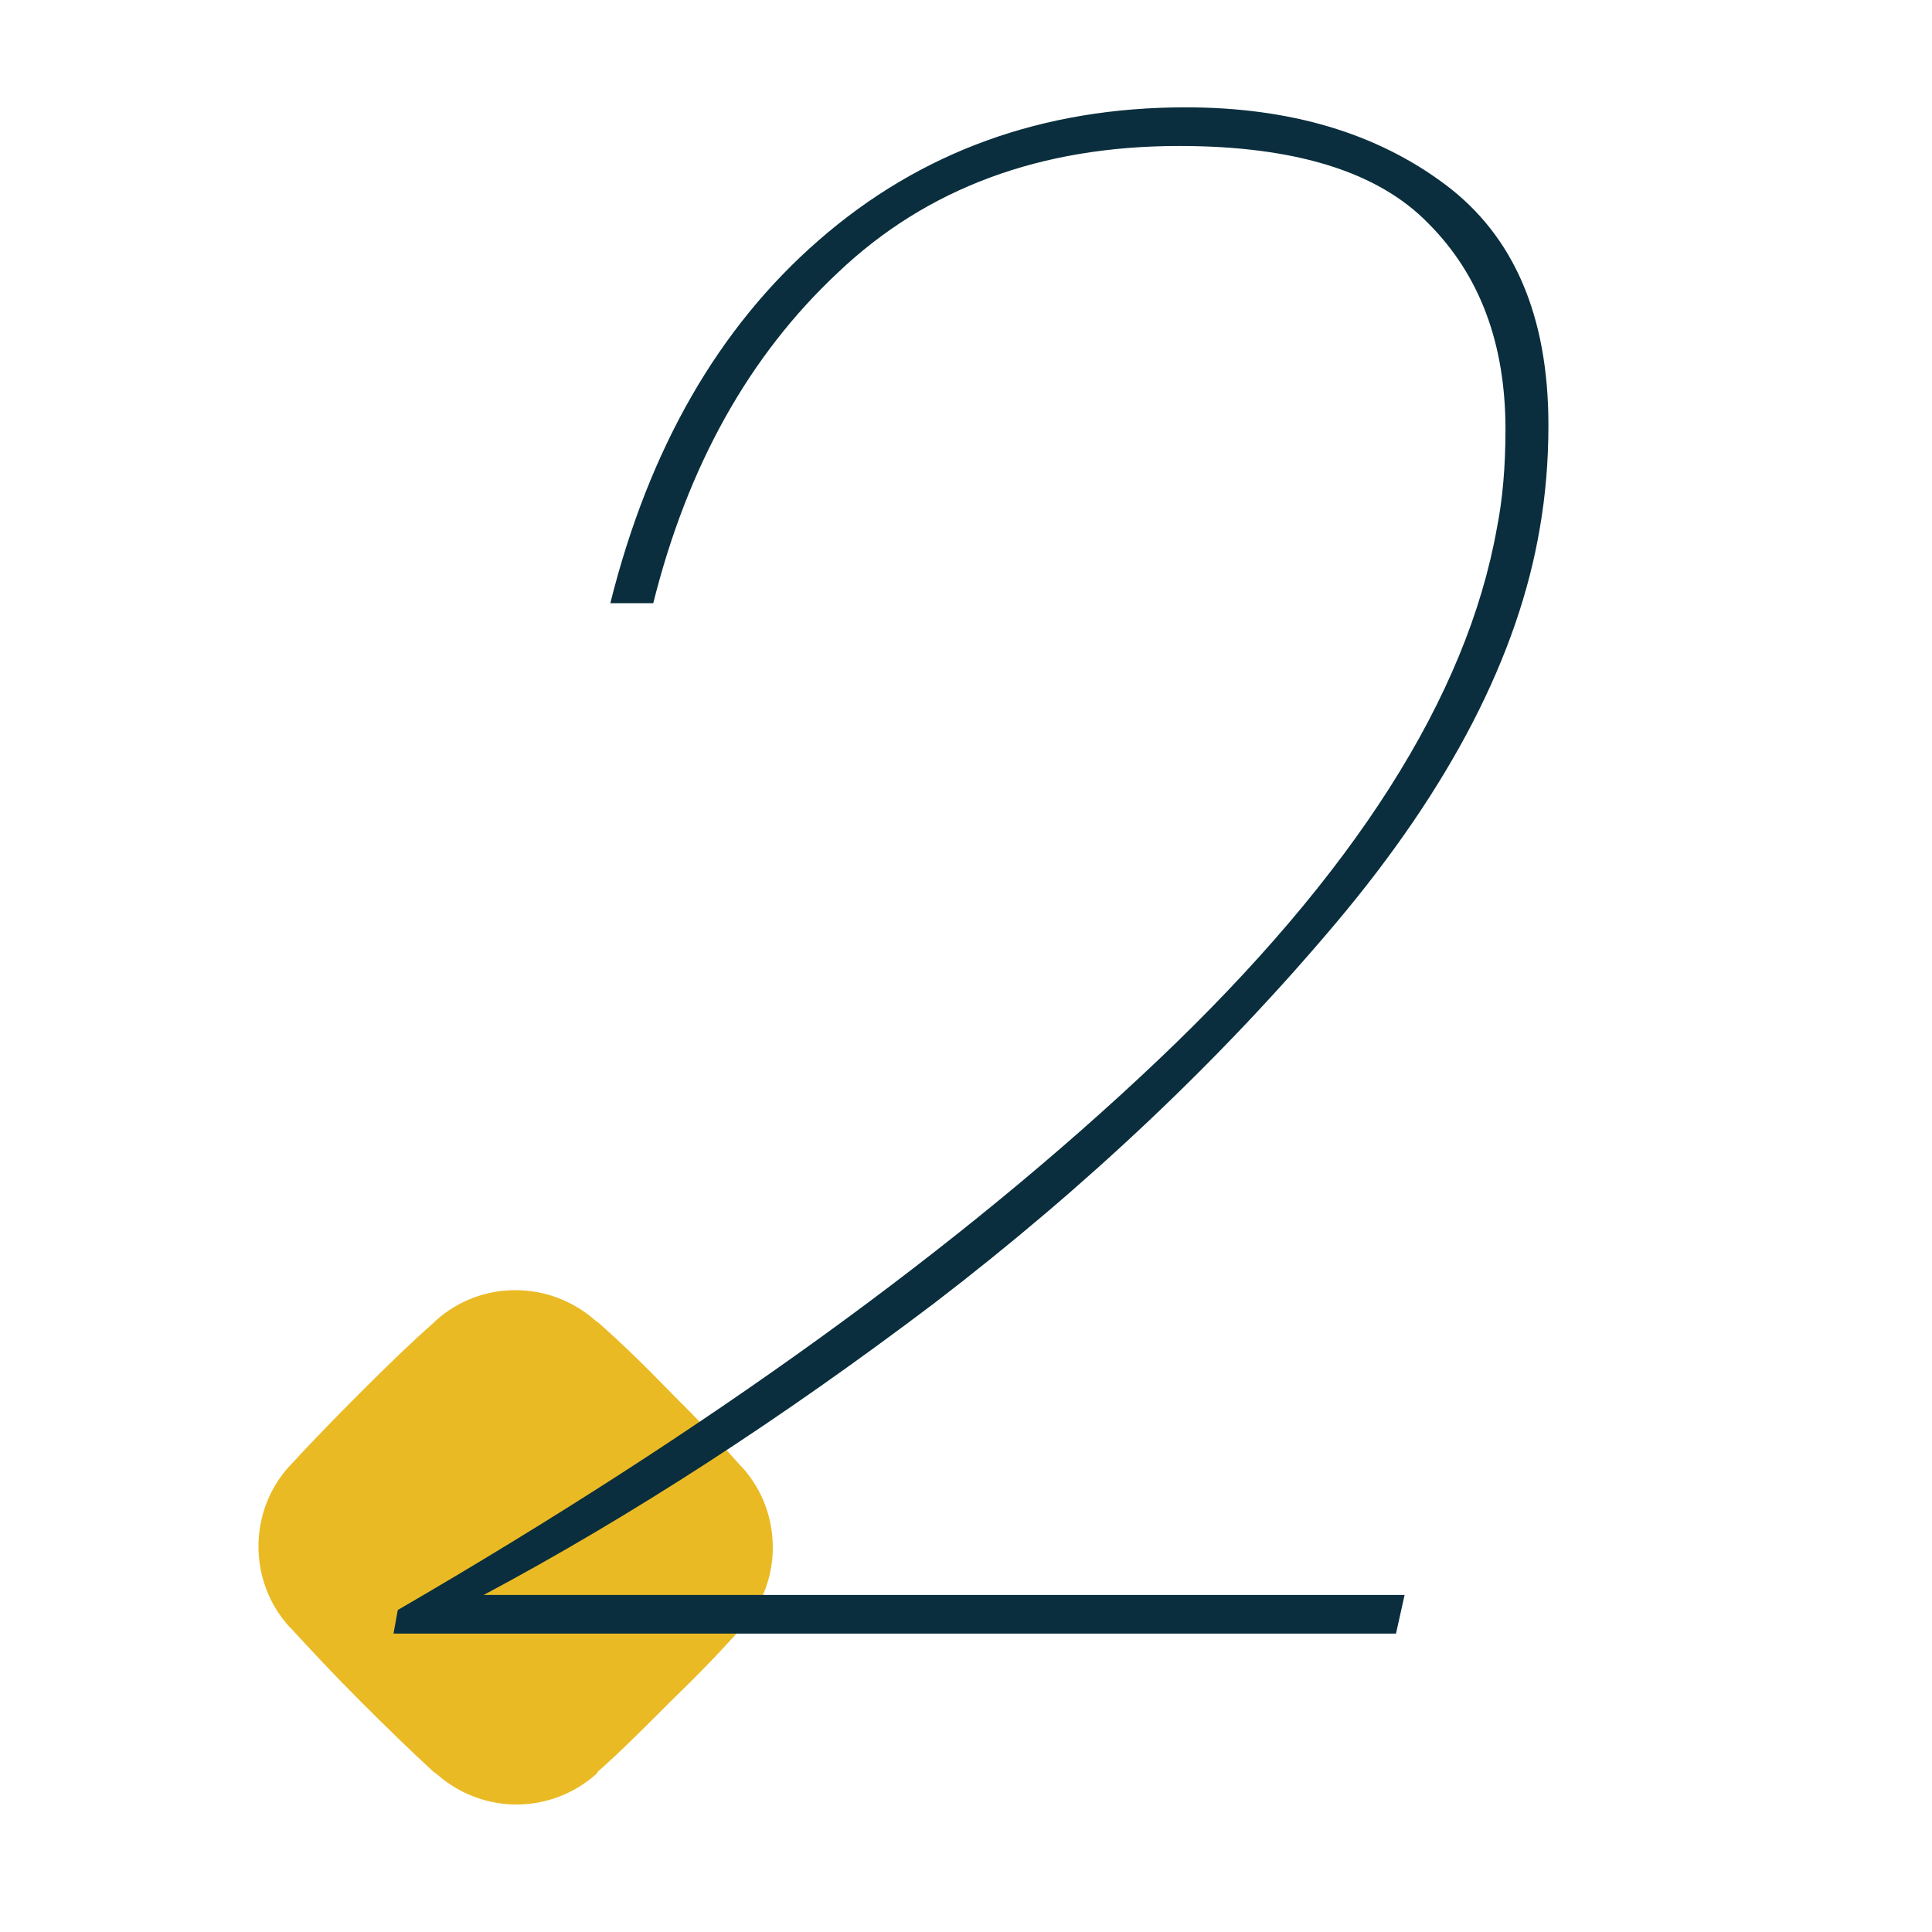 <svg width="90" height="90" viewBox="0 0 90 90" fill="none" xmlns="http://www.w3.org/2000/svg">
<g clip-path="url(#clip0_24_846)">
<path d="M16.8 64.86C18.109 63.551 19.22 62.48 20.212 61.608L20.291 61.528C22.393 59.624 25.607 59.624 27.749 61.528L27.868 61.608C28.86 62.48 29.97 63.551 31.24 64.86C32.549 66.169 33.62 67.28 34.453 68.232L34.572 68.351C36.476 70.454 36.476 73.707 34.572 75.809L34.493 75.888C33.62 76.88 32.549 77.991 31.24 79.26C29.931 80.57 28.86 81.641 27.868 82.513L27.788 82.632C25.646 84.537 22.473 84.537 20.331 82.632L20.212 82.553C19.259 81.68 18.149 80.609 16.84 79.3C15.531 77.991 14.46 76.841 13.587 75.888L13.468 75.769C11.564 73.667 11.564 70.414 13.468 68.312L13.547 68.232C14.42 67.28 15.491 66.169 16.8 64.86Z" fill="#EABA24"/>
</g>
<path d="M18.531 75C32.998 66.6 44.797 58.067 53.931 49.4C63.064 40.733 68.331 32.467 69.731 24.6C69.998 23.267 70.131 21.733 70.131 20C70.131 16 68.931 12.8 66.531 10.4C64.198 8 60.331 6.8 54.931 6.8C48.464 6.8 43.164 8.767 39.031 12.7C34.898 16.567 32.031 21.7 30.431 28.1H28.431C30.231 20.9 33.464 15.267 38.131 11.2C42.864 7.067 48.564 5 55.231 5C60.097 5 64.131 6.2 67.331 8.6C70.531 11 72.131 14.733 72.131 19.8C72.131 21.467 71.998 23.067 71.731 24.6C70.731 30.533 67.564 36.667 62.231 43C56.898 49.333 50.664 55.233 43.531 60.7C36.398 66.1 29.398 70.633 22.531 74.3H65.431L65.031 76.1H18.331L18.531 75Z" fill="#0A2E3D"/>
<defs>
<clipPath id="clip0_24_846">
<rect width="24" height="24" fill="white" transform="translate(12 60.1)"/>
</clipPath>
</defs>
</svg>

